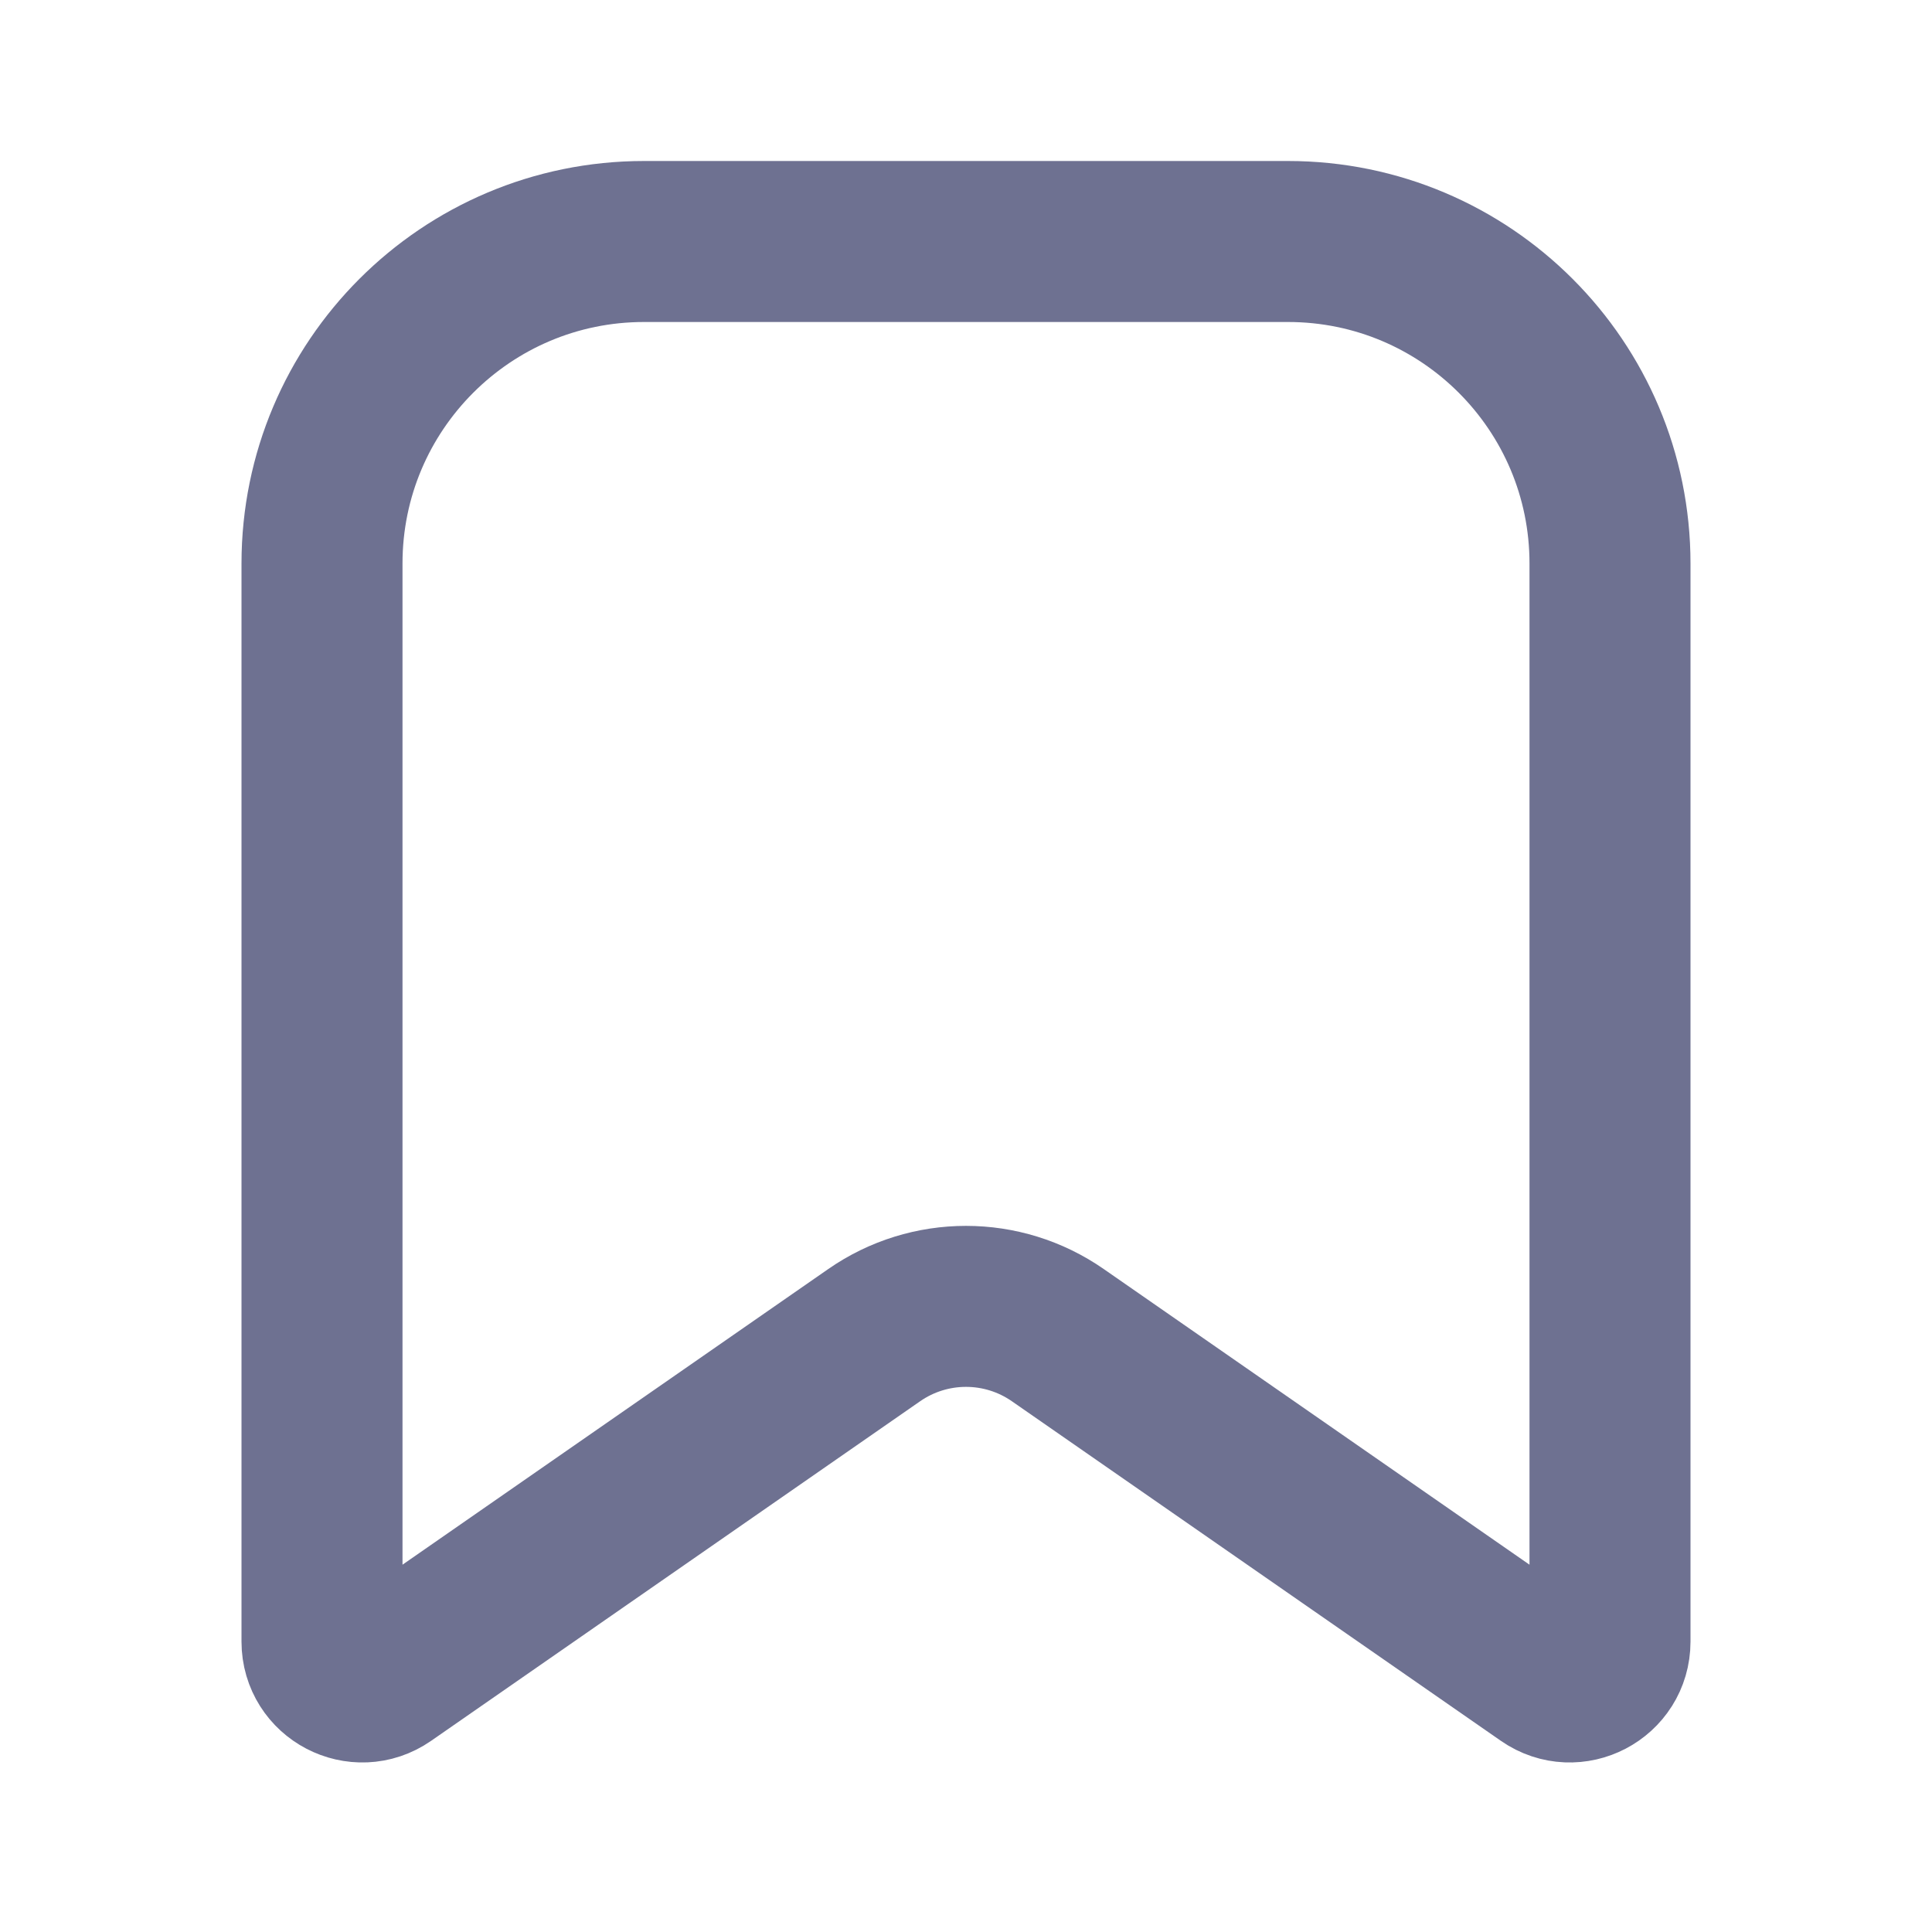 <svg width="24" height="24" viewBox="0 0 24 24" fill="none" xmlns="http://www.w3.org/2000/svg">
<path d="M13.141 16.586L19.215 20.804C19.546 21.034 20 20.797 20 20.393V7C20 4.791 18.209 3 16 3H8C5.791 3 4 4.791 4 7V20.393C4 20.797 4.454 21.034 4.785 20.804L10.859 16.586C11.545 16.109 12.455 16.109 13.141 16.586Z" stroke="#6E7191" stroke-width="2" stroke-linecap="round" stroke-linejoin="round"/>
</svg>
